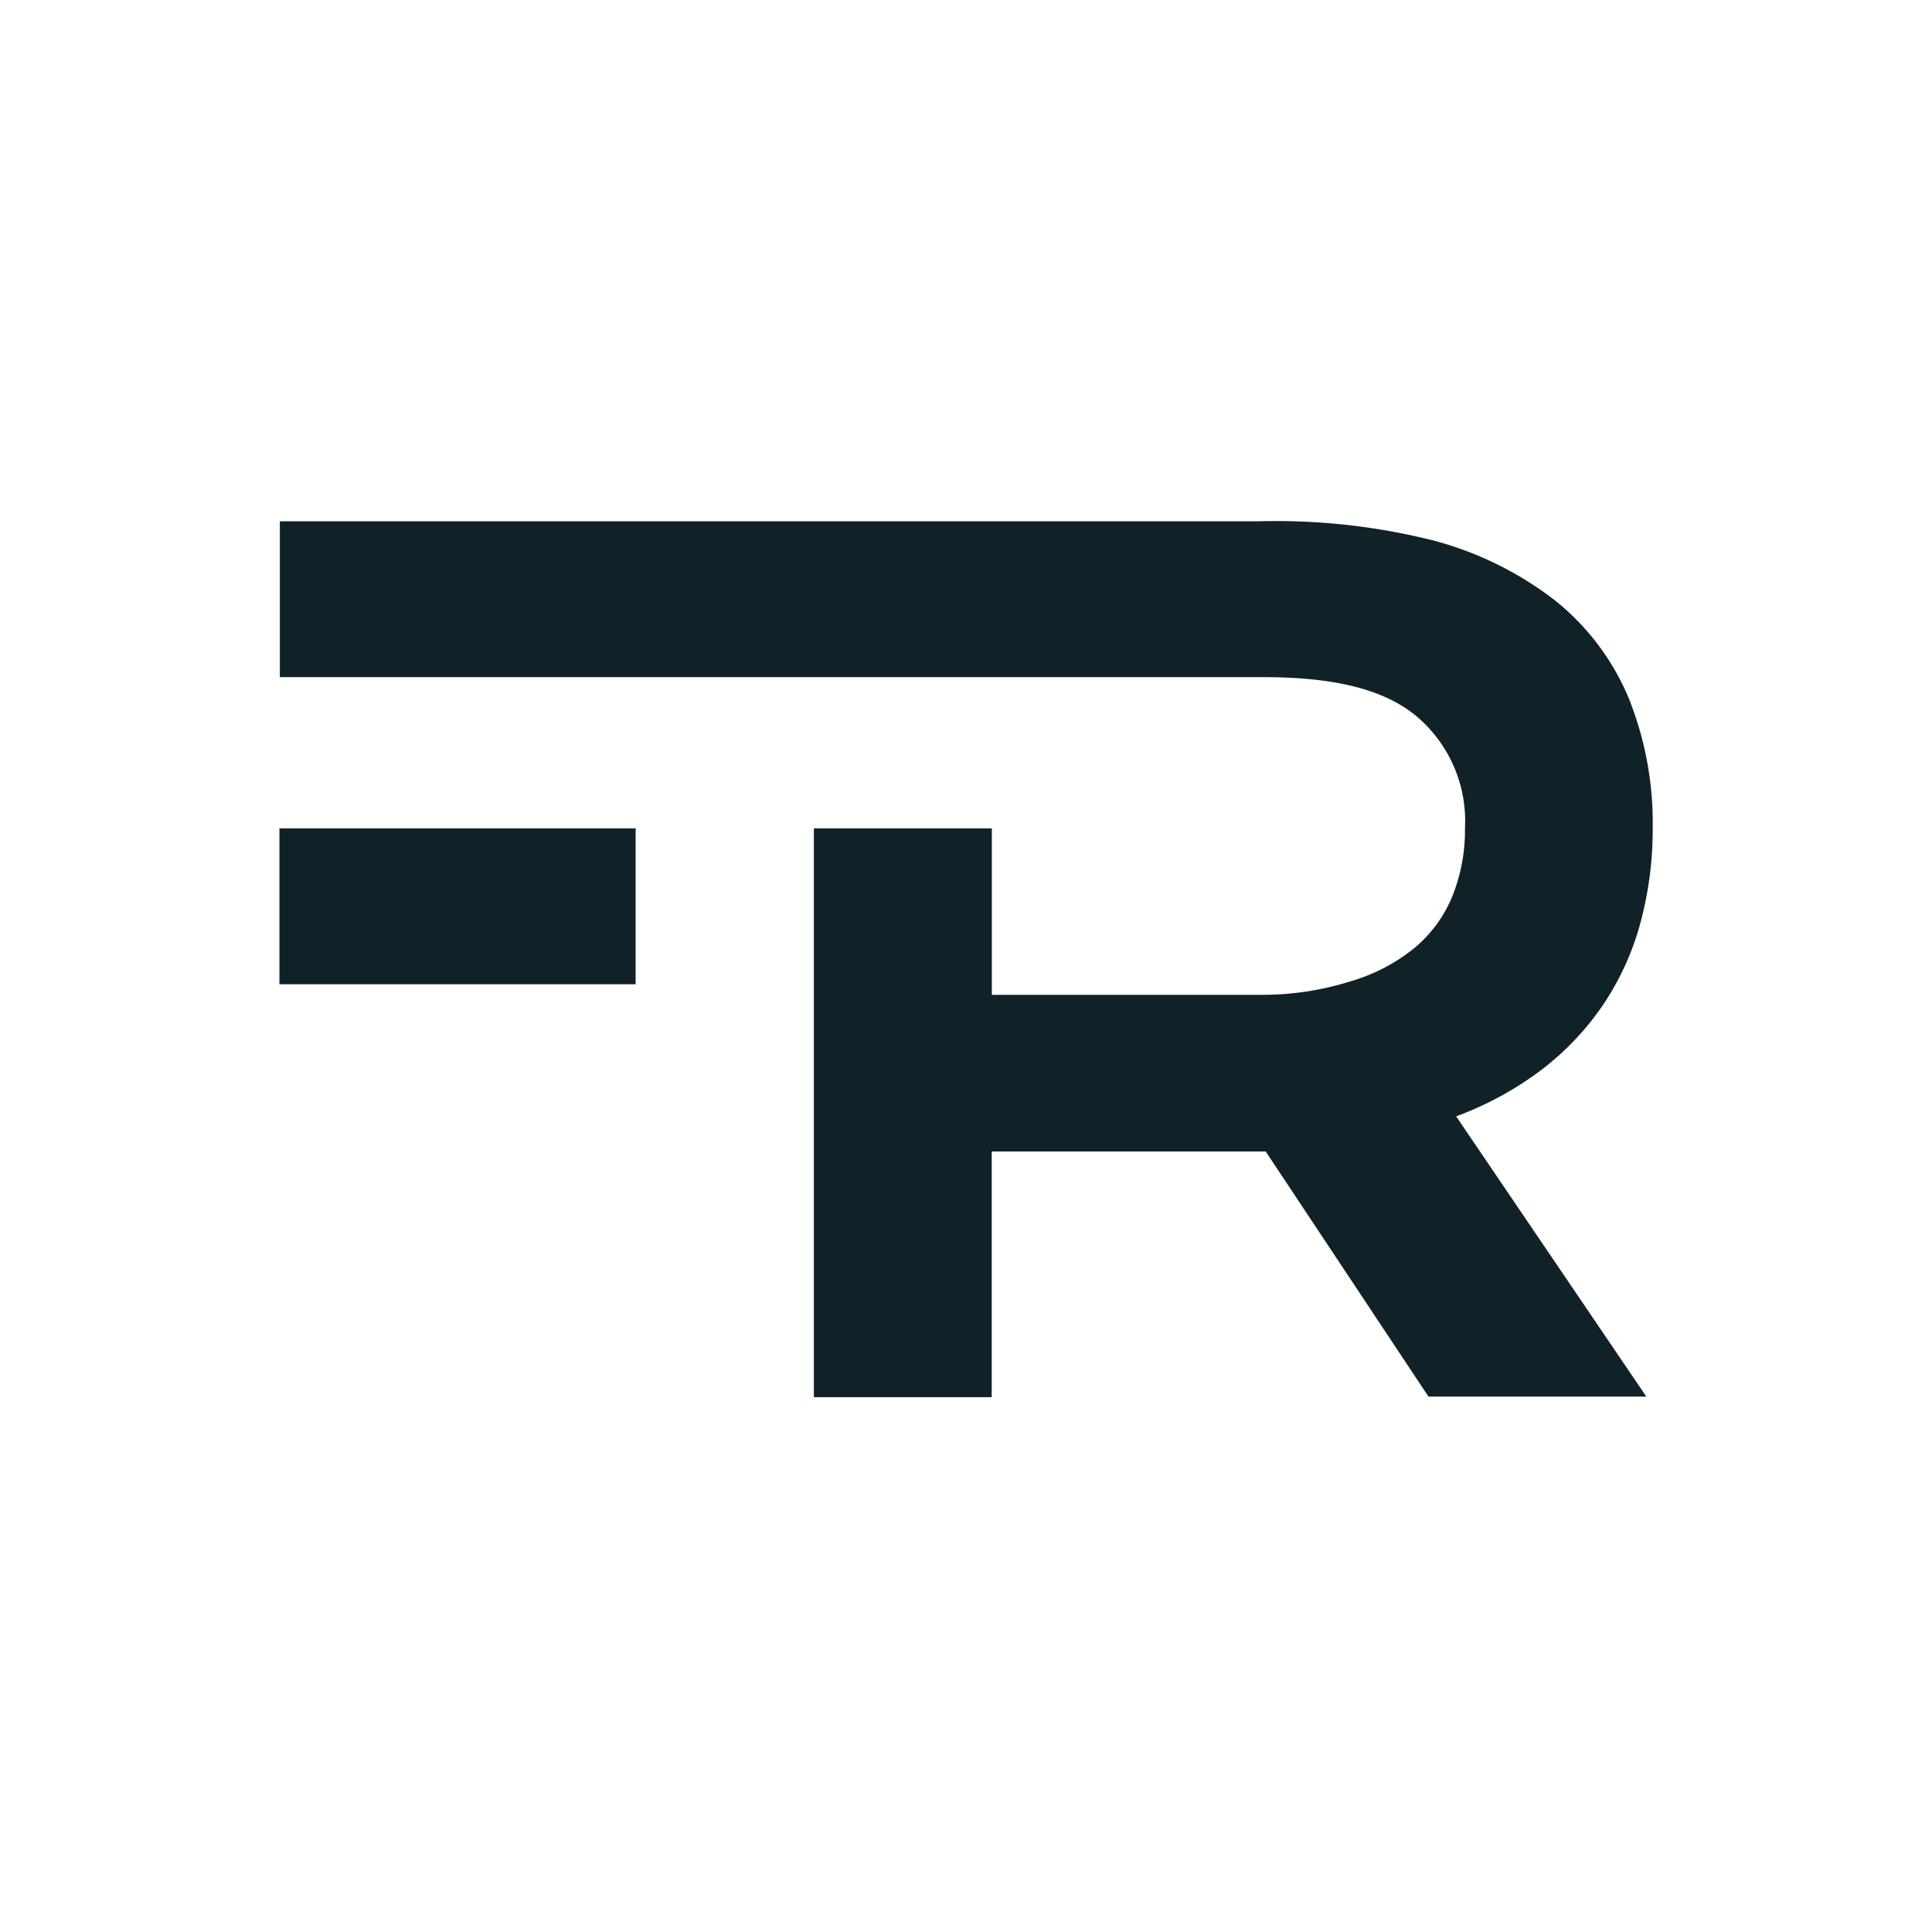 <?xml version="1.0" encoding="UTF-8"?> <svg xmlns="http://www.w3.org/2000/svg" id="Calque_1" data-name="Calque 1" viewBox="0 0 142.43 142.43"><defs><style>.cls-1{fill:#102228;}</style></defs><path class="cls-1" d="M113.77,78.77a20.62,20.62,0,0,0,4.53-4.87,20.3,20.3,0,0,0,2.67-6,26.35,26.35,0,0,0,.87-6.85,24.72,24.72,0,0,0-1.76-9.56,18.22,18.22,0,0,0-5.36-7.16,25.11,25.11,0,0,0-9.07-4.49A47.58,47.58,0,0,0,92.8,38.43H20.63l0,11.49H93.11c5,0,8.7.8,11.18,2.77A10.11,10.11,0,0,1,108,61.07a13.07,13.07,0,0,1-.93,5,9.79,9.79,0,0,1-2.81,3.83,13.48,13.48,0,0,1-4.68,2.44,21.67,21.67,0,0,1-6.52,1H73.12V61.07H60V103H73.11l0-18.11,20.2,0,12,18.07h16.06L107.35,82.3a24.52,24.52,0,0,0,6.42-3.53"></path><rect class="cls-1" x="20.6" y="61.07" width="26.26" height="11.49"></rect></svg> 